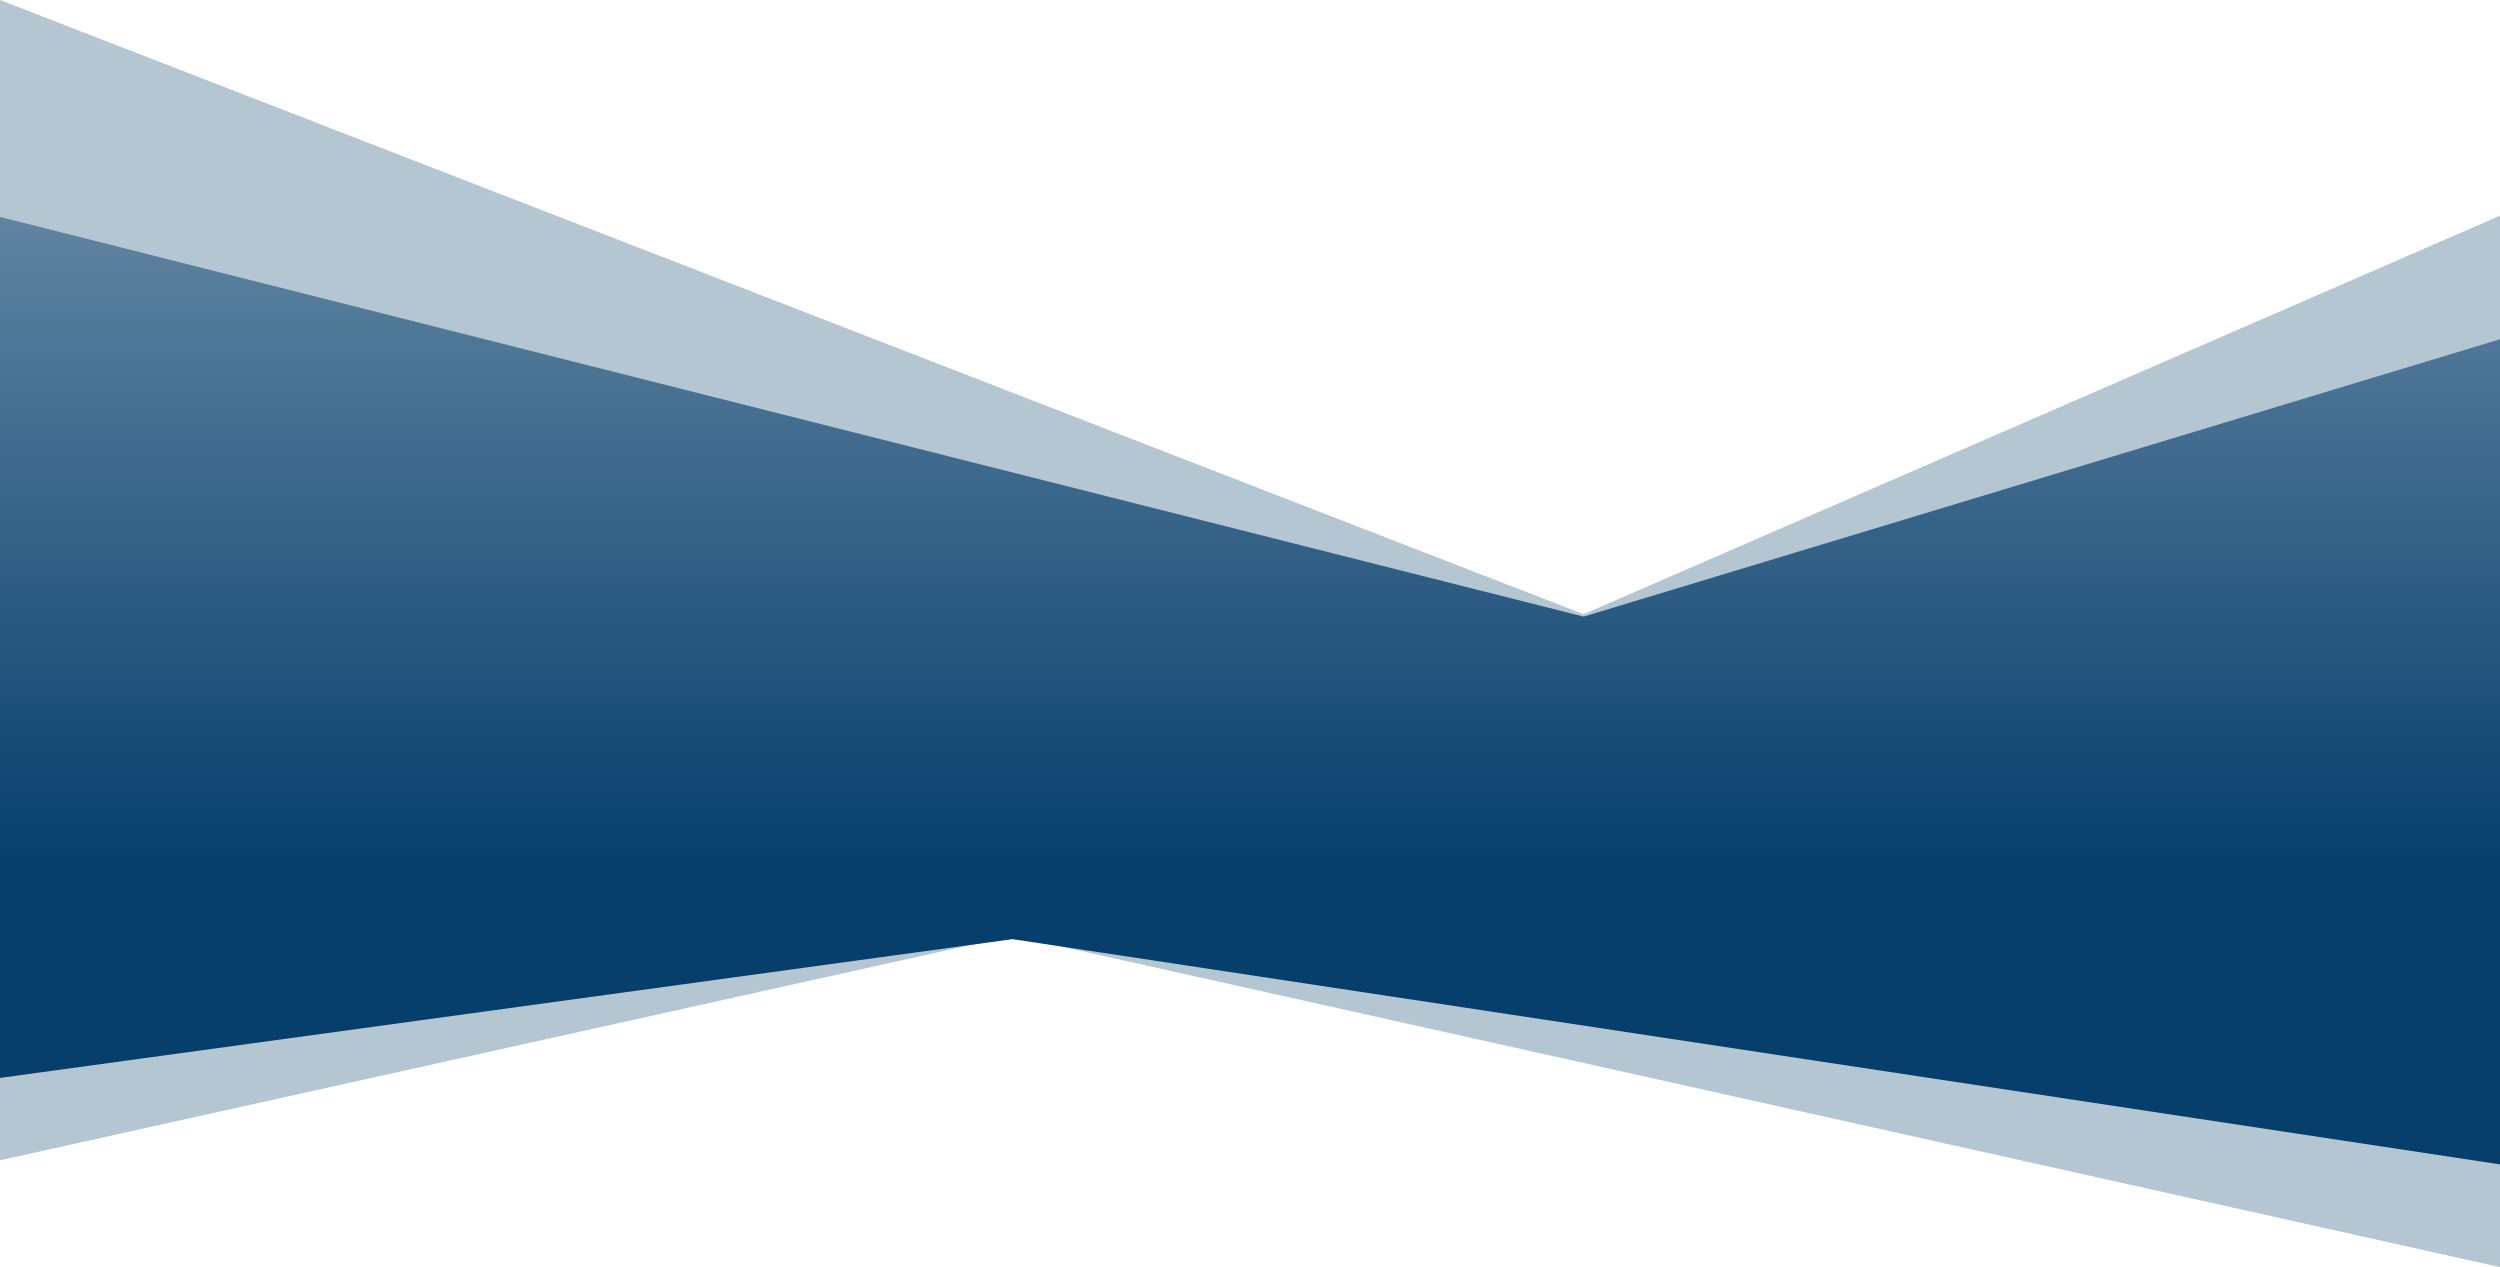 <?xml version="1.0" encoding="UTF-8"?>
<svg preserveAspectRatio="none"  width="219px" height="111px" viewBox="0 0 219 111" version="1.1" xmlns="http://www.w3.org/2000/svg" xmlns:xlink="http://www.w3.org/1999/xlink">
    <defs>
        <linearGradient x1="50%" y1="0%" x2="50%" y2="77.69%" id="linearGradient-1">
            <stop stop-color="#063E6C" stop-opacity="0.485" offset="0%"></stop>
            <stop stop-color="#063E6C" offset="88.748%"></stop>
        </linearGradient>
    </defs>
    <g id="Page-1" stroke="none" stroke-width="1" fill="none" fill-rule="evenodd">
        <g id="02_UNTERNEHMEN-B" transform="translate(-95, -2015)">
            <g id="Group-22" transform="translate(95, 1883)">
                <g id="Group-21" transform="translate(0, 12)">
                    <g id="Group-29" transform="translate(0, 120)">
                        <polygon id="Path-5" fill="#063E6C" opacity="0.293" points="0 0 138.725 53.803 219 18.894 219 111 88.699 81.97 0 101.641"></polygon>
                        <polygon id="Path-4" fill="url(#linearGradient-1)" points="0 19 138.725 54.015 219 29.719 219 102 88.699 82.269 0 94.426"></polygon>
                    </g>
                </g>
            </g>
        </g>
    </g>
</svg>